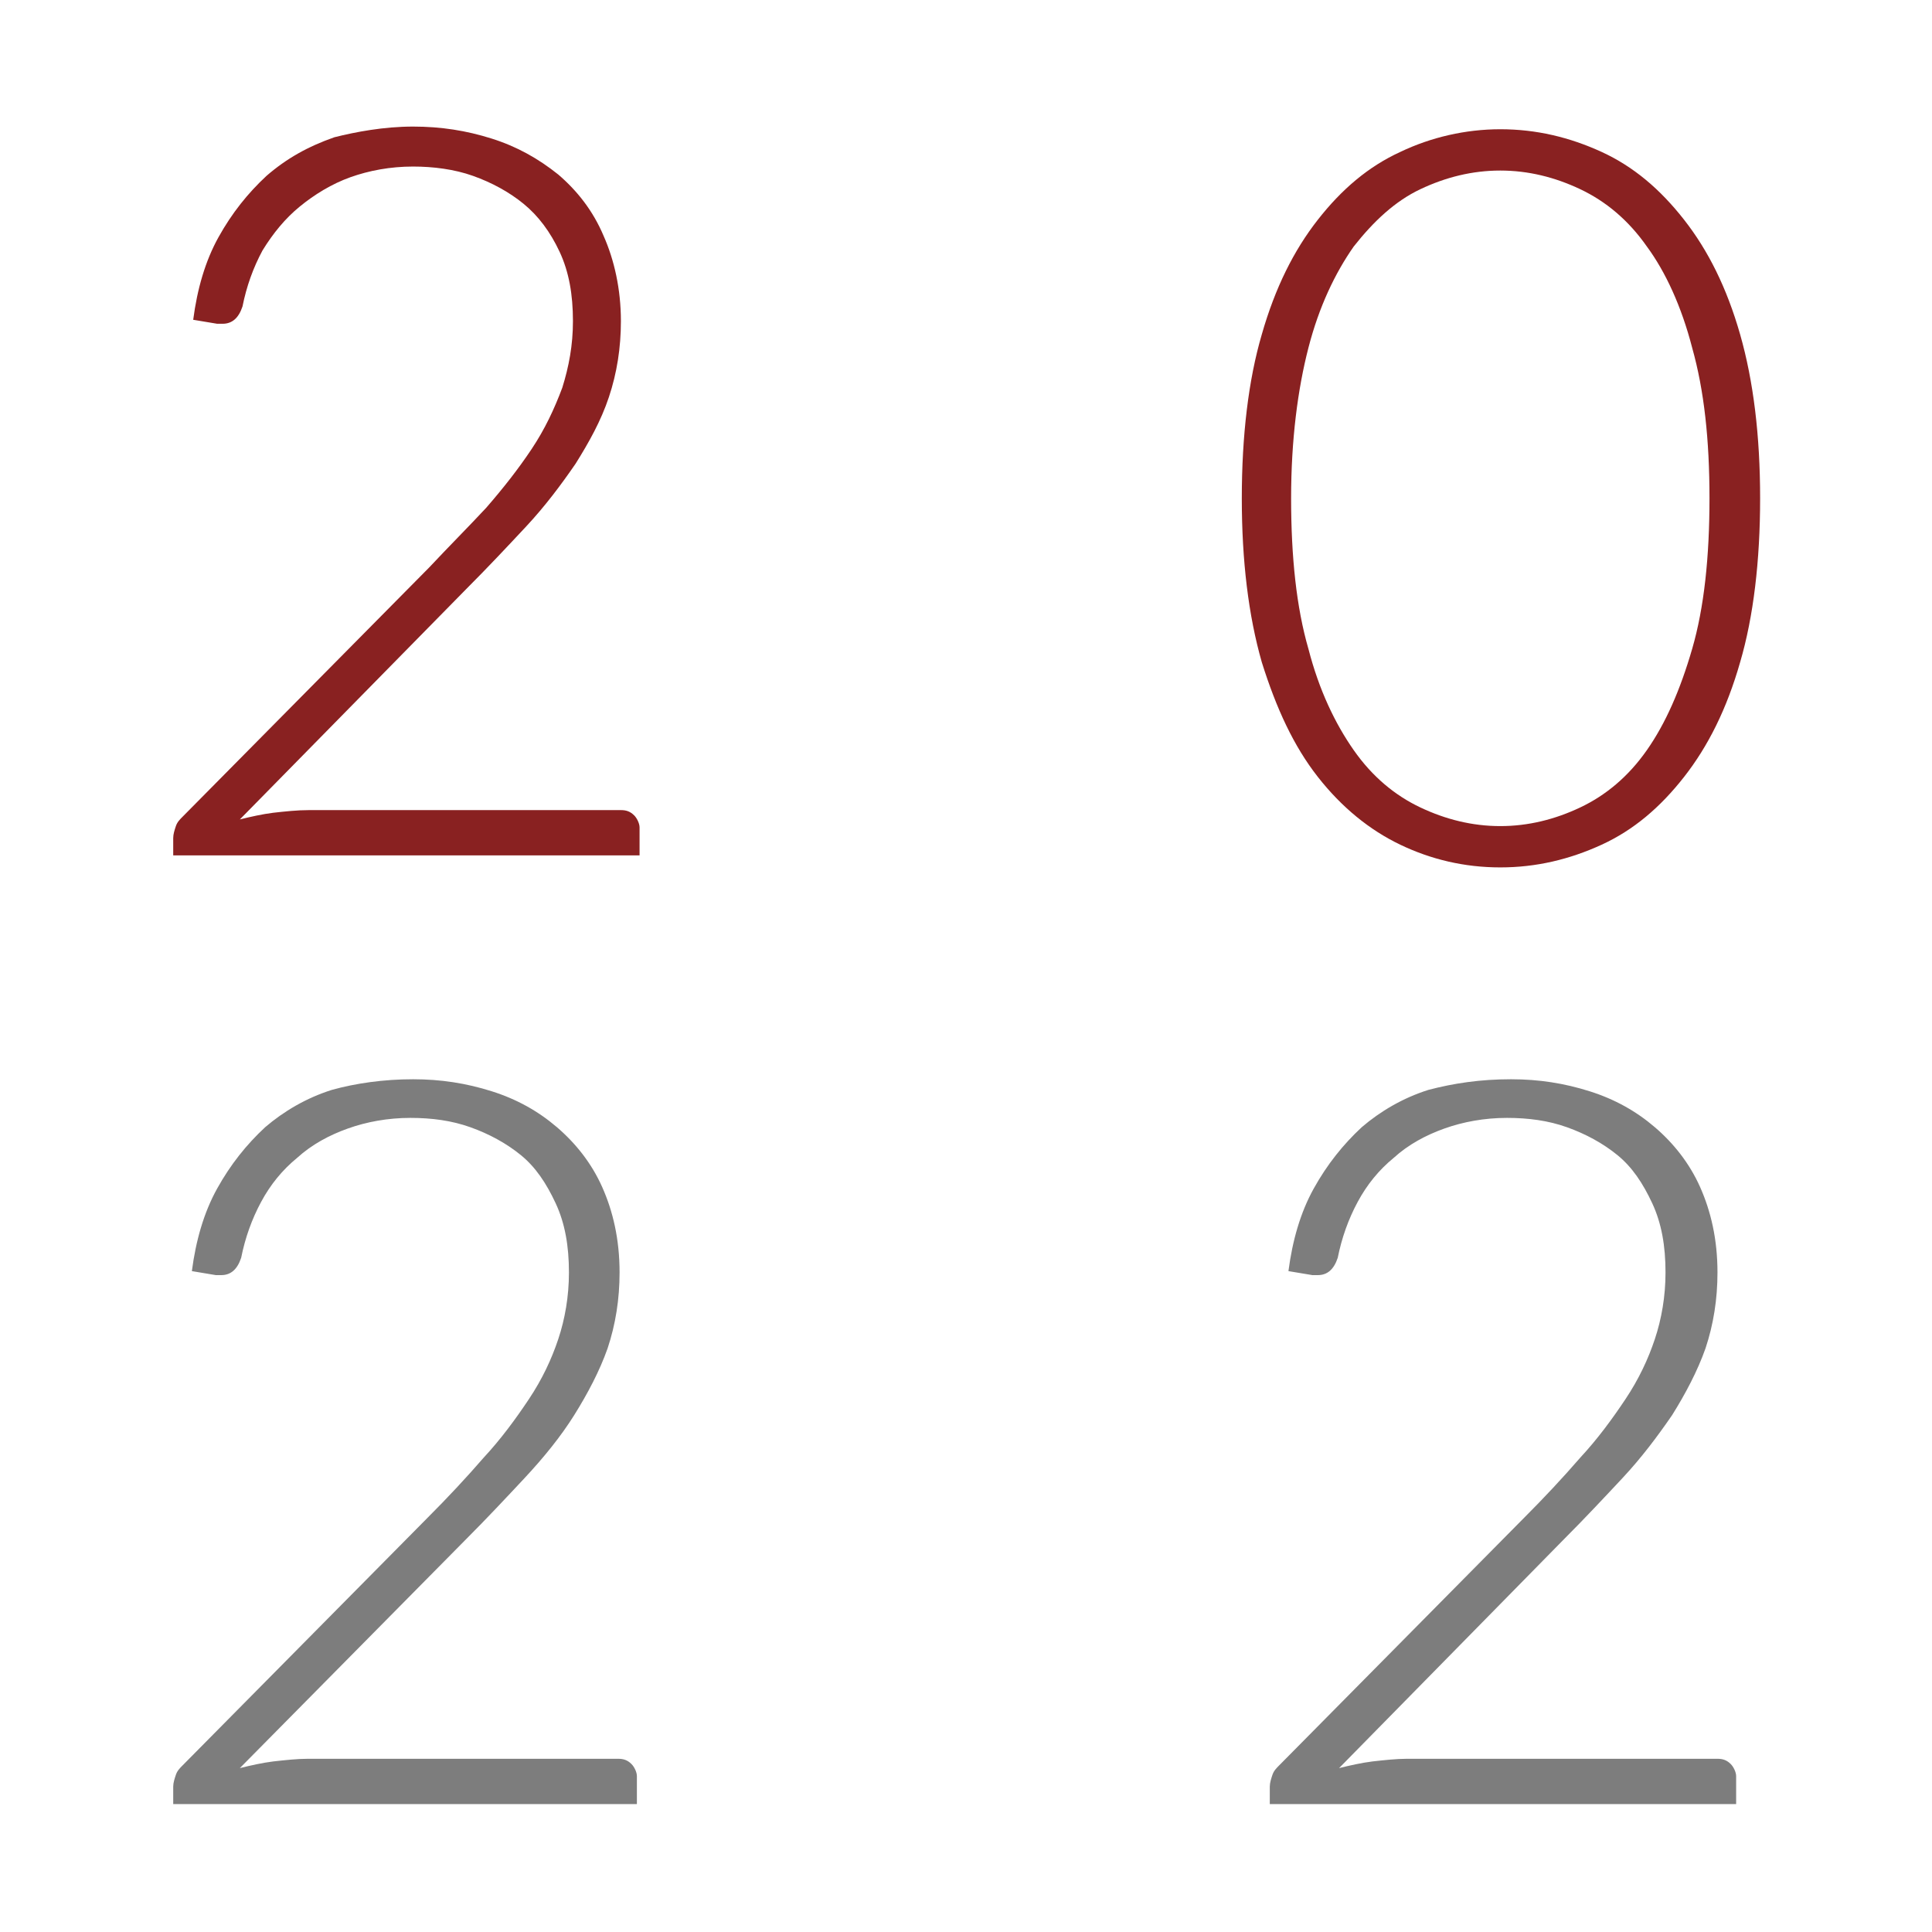 <?xml version="1.0" encoding="utf-8"?>
<!-- Generator: Adobe Illustrator 23.1.0, SVG Export Plug-In . SVG Version: 6.00 Build 0)  -->
<svg version="1.1" id="Capa_1" xmlns="http://www.w3.org/2000/svg" xmlns:xlink="http://www.w3.org/1999/xlink" x="0px" y="0px"
	 viewBox="0 0 145 145" style="enable-background:new 0 0 145 145;" xml:space="preserve">
<style type="text/css">
	.st0{fill:#892121;}
	.st1{fill:none;stroke:#000000;stroke-width:2.7;stroke-miterlimit:10;}
	.st2{fill:#7D7D7D;}
</style>
<g>
	<path class="st0" d="M31,9.5c2.1,0,4,0.3,5.9,0.9c1.9,0.6,3.5,1.5,5,2.7c1.4,1.2,2.6,2.7,3.4,4.6c0.8,1.8,1.3,4,1.3,6.4
		c0,2-0.3,3.9-0.9,5.7c-0.6,1.8-1.5,3.4-2.5,5c-1.1,1.6-2.3,3.2-3.7,4.7c-1.4,1.5-2.9,3.1-4.5,4.7l-17,17.3c0.8-0.2,1.7-0.4,2.5-0.5
		c0.9-0.1,1.8-0.2,2.7-0.2h23.4c0.4,0,0.7,0.1,1,0.4c0.2,0.2,0.4,0.6,0.4,0.9v2.1h-35v-1.3c0-0.3,0.1-0.6,0.2-0.9
		c0.1-0.3,0.3-0.5,0.5-0.7l18.5-18.7c1.5-1.6,3-3.1,4.3-4.5c1.3-1.5,2.4-2.9,3.4-4.4c1-1.5,1.7-3,2.3-4.6c0.5-1.6,0.8-3.2,0.8-5
		c0-2-0.3-3.7-1-5.2c-0.7-1.5-1.6-2.7-2.7-3.6c-1.1-0.9-2.4-1.6-3.8-2.1c-1.4-0.5-3-0.7-4.5-0.7c-1.7,0-3.3,0.3-4.7,0.8
		c-1.4,0.5-2.7,1.3-3.8,2.2c-1.1,0.9-2,2-2.8,3.3c-0.7,1.3-1.2,2.7-1.5,4.2c-0.3,0.9-0.8,1.3-1.5,1.3c-0.1,0-0.1,0-0.2,0
		c-0.1,0-0.1,0-0.2,0l-1.8-0.3c0.3-2.3,0.9-4.4,1.9-6.2c1-1.8,2.2-3.3,3.6-4.6c1.5-1.3,3.1-2.2,5.1-2.9C26.7,9.9,28.8,9.5,31,9.5z"
		/>
	<path class="st0" d="M132.1,37.4c0,4.7-0.5,8.9-1.5,12.3c-1,3.5-2.4,6.3-4.2,8.6c-1.8,2.3-3.8,4-6.2,5.1c-2.4,1.1-4.9,1.7-7.6,1.7
		c-2.7,0-5.2-0.6-7.5-1.7c-2.3-1.1-4.4-2.8-6.2-5.1c-1.8-2.3-3.1-5.1-4.2-8.6c-1-3.5-1.5-7.6-1.5-12.3c0-4.7,0.5-8.9,1.5-12.3
		c1-3.5,2.4-6.3,4.2-8.6c1.8-2.3,3.8-4,6.2-5.1c2.3-1.1,4.9-1.7,7.5-1.7c2.7,0,5.2,0.6,7.6,1.7c2.4,1.1,4.4,2.8,6.2,5.1
		c1.8,2.3,3.2,5.1,4.2,8.6C131.6,28.6,132.1,32.7,132.1,37.4z M128.3,37.4c0-4.4-0.4-8.1-1.3-11.3c-0.8-3.1-2-5.7-3.4-7.6
		c-1.4-2-3.1-3.4-5-4.3s-3.9-1.4-6-1.4c-2.1,0-4.1,0.5-6,1.4c-1.9,0.9-3.5,2.4-5,4.3c-1.4,2-2.6,4.5-3.4,7.6
		c-0.8,3.1-1.3,6.9-1.3,11.3c0,4.4,0.4,8.2,1.3,11.3c0.8,3.1,2,5.6,3.4,7.6c1.4,2,3.1,3.4,5,4.3c1.9,0.9,3.9,1.4,6,1.4
		c2.1,0,4.1-0.5,6-1.4c1.9-0.9,3.6-2.3,5-4.3c1.4-2,2.5-4.5,3.4-7.6C127.9,45.6,128.3,41.8,128.3,37.4z"/>
	<path class="st2" d="M31,81c2.1,0,4,0.3,5.9,0.9c1.9,0.6,3.5,1.5,4.9,2.7c1.4,1.2,2.6,2.7,3.4,4.5c0.8,1.8,1.3,3.9,1.3,6.4
		c0,2-0.3,3.9-0.9,5.7c-0.6,1.7-1.5,3.4-2.5,5s-2.3,3.2-3.7,4.7c-1.4,1.5-2.9,3.1-4.4,4.6L18,132.7c0.8-0.2,1.7-0.4,2.5-0.5
		c0.9-0.1,1.8-0.2,2.6-0.2h23.3c0.4,0,0.7,0.1,1,0.4c0.2,0.2,0.4,0.6,0.4,0.9v2.1H13v-1.3c0-0.3,0.1-0.6,0.2-0.9
		c0.1-0.3,0.3-0.5,0.5-0.7l18.4-18.6c1.5-1.5,2.9-3,4.2-4.5c1.3-1.4,2.4-2.9,3.4-4.4c1-1.5,1.7-3,2.2-4.5c0.5-1.5,0.8-3.2,0.8-5
		c0-2-0.3-3.7-1-5.2c-0.7-1.5-1.5-2.7-2.6-3.6c-1.1-0.9-2.4-1.6-3.8-2.1c-1.4-0.5-2.9-0.7-4.5-0.7c-1.7,0-3.3,0.3-4.7,0.8
		c-1.4,0.5-2.7,1.2-3.8,2.2c-1.1,0.9-2,2-2.7,3.3c-0.7,1.3-1.2,2.7-1.5,4.2c-0.3,0.9-0.8,1.3-1.5,1.3c-0.1,0-0.1,0-0.2,0
		c-0.1,0-0.1,0-0.2,0l-1.8-0.3c0.3-2.3,0.9-4.4,1.9-6.2c1-1.8,2.2-3.3,3.6-4.6c1.4-1.2,3.1-2.2,5-2.8C26.7,81.3,28.8,81,31,81z"/>
	<path class="st2" d="M113.4,81c2.1,0,4,0.3,5.9,0.9c1.9,0.6,3.5,1.5,4.9,2.7c1.4,1.2,2.6,2.7,3.4,4.5c0.8,1.8,1.3,3.9,1.3,6.4
		c0,2-0.3,3.9-0.9,5.7c-0.6,1.7-1.5,3.4-2.5,5c-1.1,1.6-2.3,3.2-3.7,4.7c-1.4,1.5-2.9,3.1-4.4,4.6l-16.9,17.2
		c0.8-0.2,1.7-0.4,2.5-0.5c0.9-0.1,1.8-0.2,2.6-0.2h23.3c0.4,0,0.7,0.1,1,0.4c0.2,0.2,0.4,0.6,0.4,0.9v2.1H95.3v-1.3
		c0-0.3,0.1-0.6,0.2-0.9c0.1-0.3,0.3-0.5,0.5-0.7l18.4-18.6c1.5-1.5,2.9-3,4.2-4.5c1.3-1.4,2.4-2.9,3.4-4.4c1-1.5,1.7-3,2.2-4.5
		c0.5-1.5,0.8-3.2,0.8-5c0-2-0.3-3.7-1-5.2c-0.7-1.5-1.5-2.7-2.6-3.6c-1.1-0.9-2.4-1.6-3.8-2.1c-1.4-0.5-2.9-0.7-4.5-0.7
		c-1.7,0-3.3,0.3-4.7,0.8c-1.4,0.5-2.7,1.2-3.8,2.2c-1.1,0.9-2,2-2.7,3.3c-0.7,1.3-1.2,2.7-1.5,4.2c-0.3,0.9-0.8,1.3-1.5,1.3
		c-0.1,0-0.1,0-0.2,0c-0.1,0-0.1,0-0.2,0l-1.8-0.3c0.3-2.3,0.9-4.4,1.9-6.2c1-1.8,2.2-3.3,3.6-4.6c1.4-1.2,3.1-2.2,5-2.8
		C109.1,81.3,111.1,81,113.4,81z"/>
</g>
</svg>
